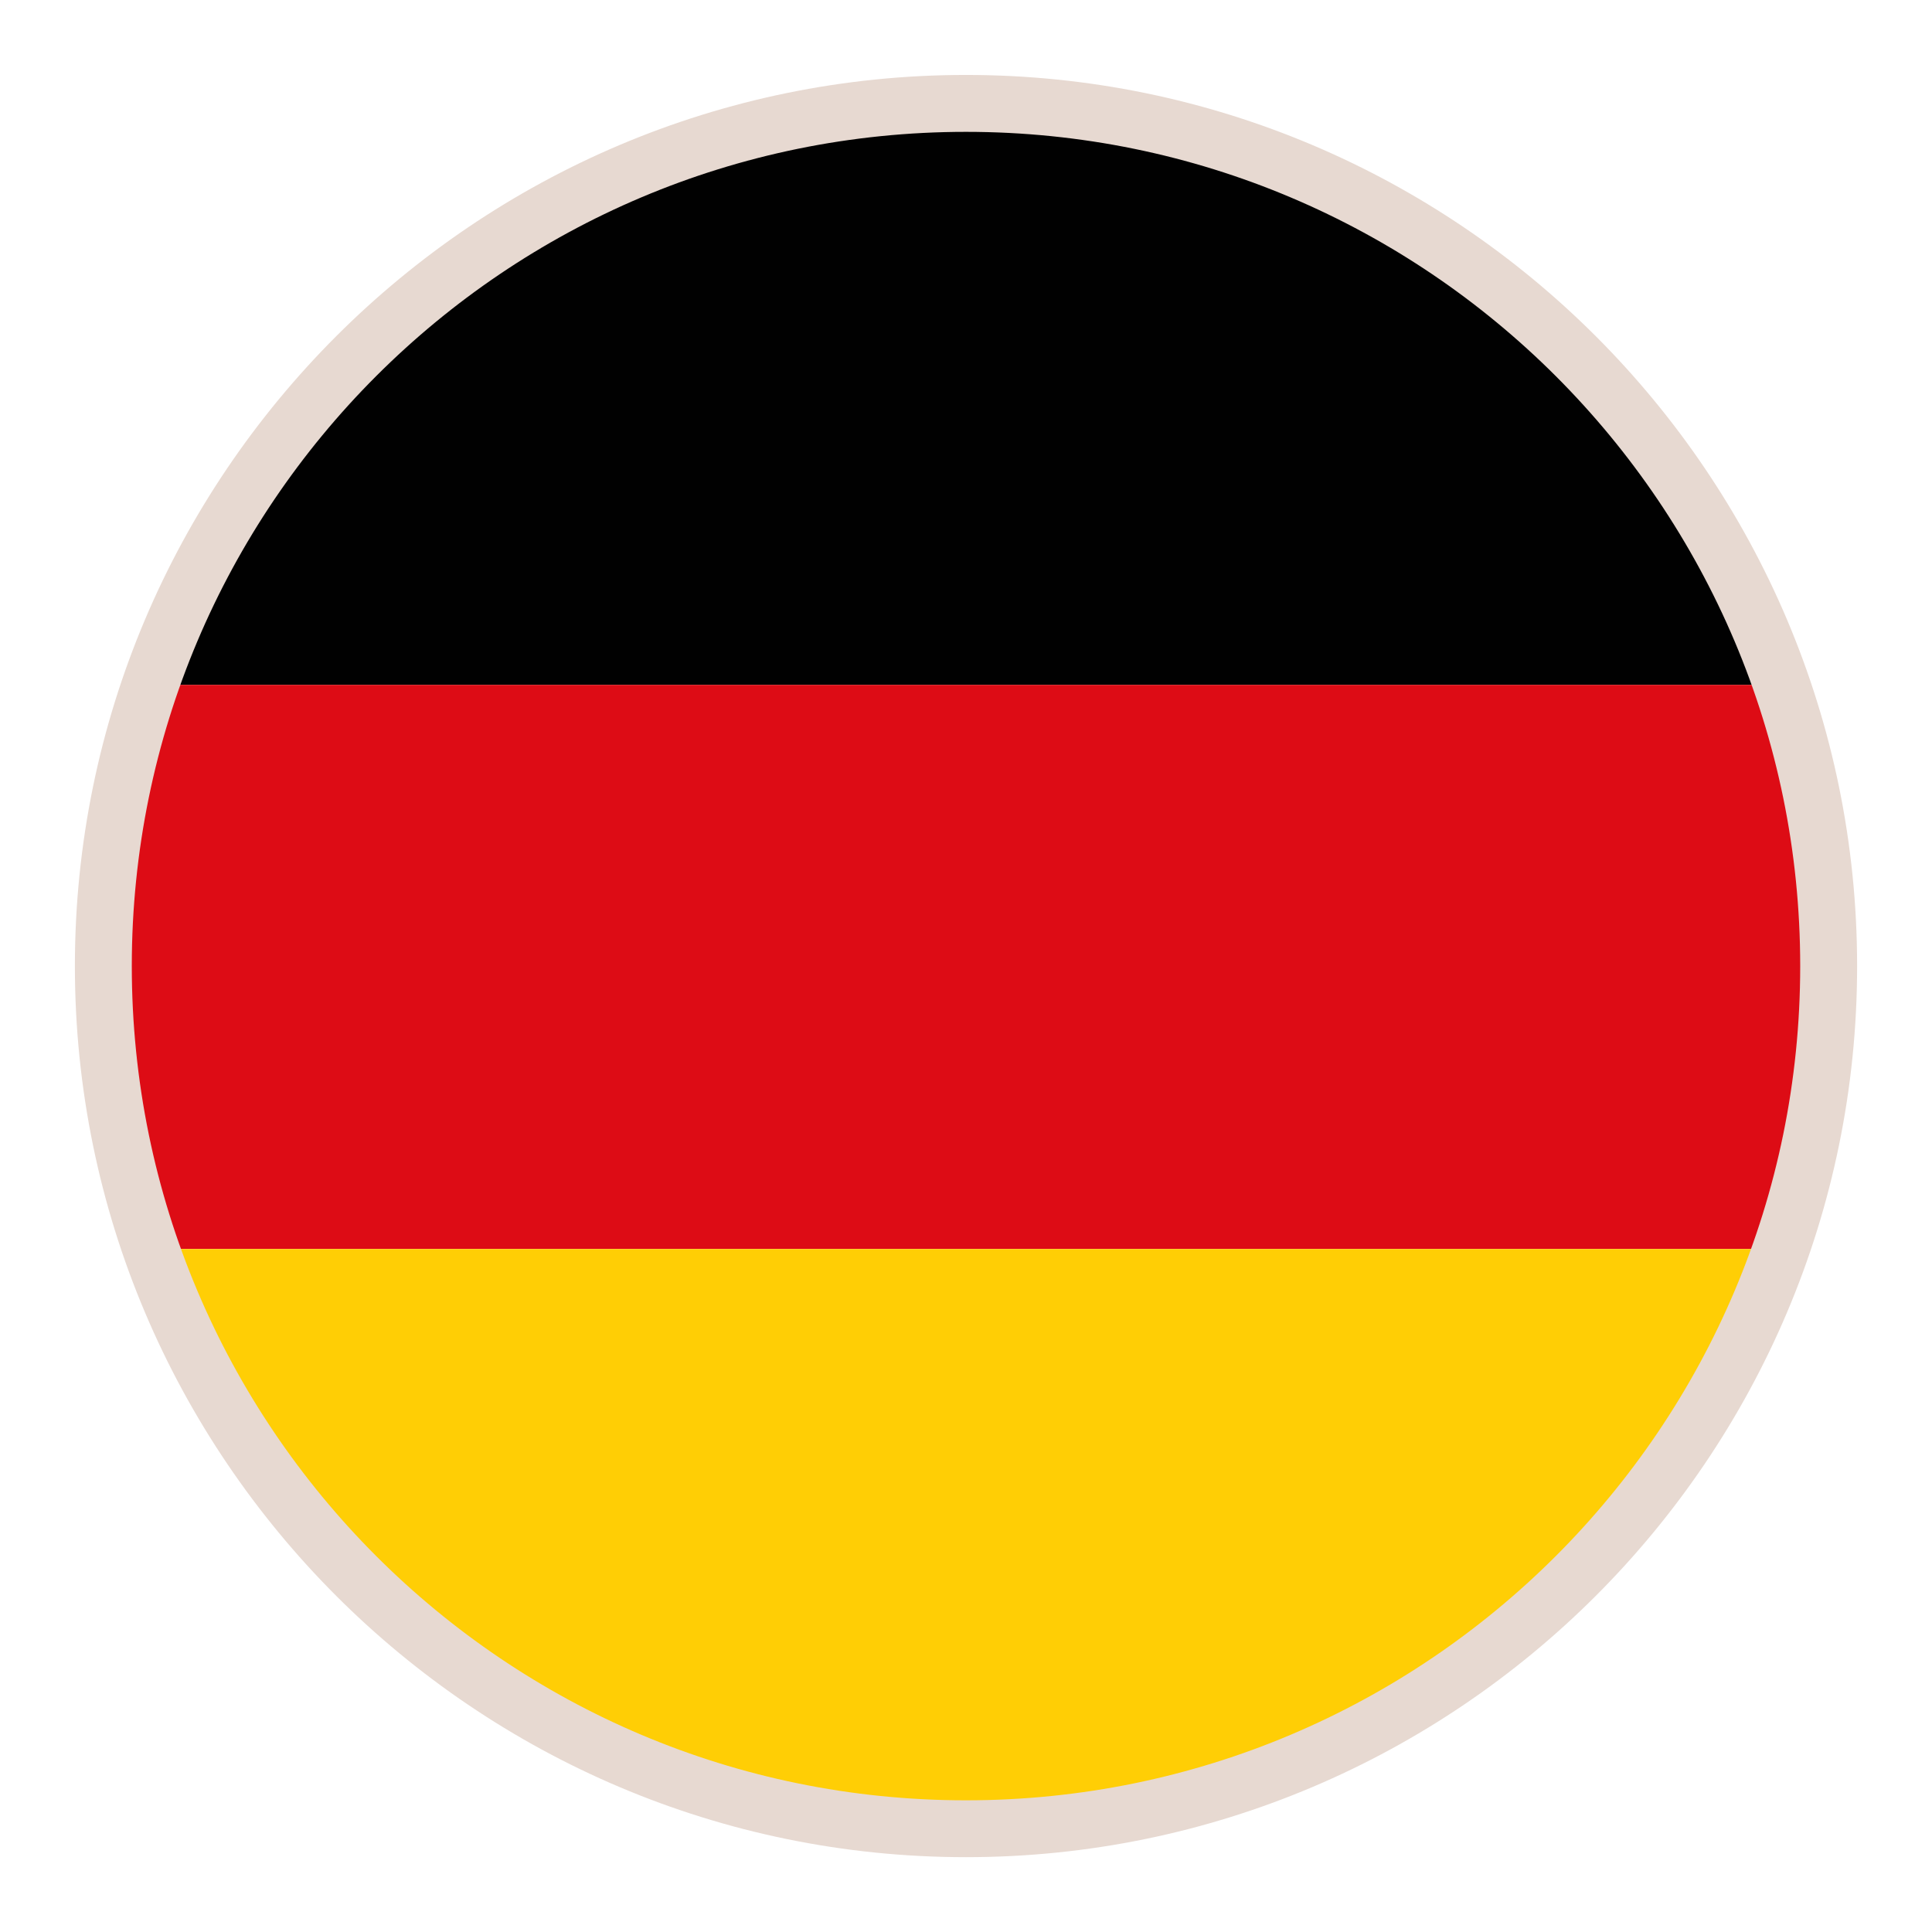 <?xml version="1.0" encoding="UTF-8"?><svg id="uuid-836f39b2-8a0b-4d59-88cd-fe22b1cbd5d9" xmlns="http://www.w3.org/2000/svg" xmlns:xlink="http://www.w3.org/1999/xlink" viewBox="0 0 33.951 33.951"><defs><clipPath id="uuid-b06d0a19-d17b-46d1-adc9-8a95e2548597"><rect width="33.951" height="33.951" fill="none"/></clipPath></defs><g id="uuid-2d435855-7333-42d0-8f43-97c0502c7be1"><g clip-path="url(#uuid-b06d0a19-d17b-46d1-adc9-8a95e2548597)"><path d="M2.982,12.035h27.988c-2.038-5.771-7.526-9.913-13.994-9.913S5.02,6.264,2.982,12.035Z" fill="#010101"/><path d="M2.122,16.976c0,1.747.317,3.416.871,4.972h27.966c.554-1.557.871-3.226.871-4.972,0-1.735-.313-3.393-.86-4.941H2.982c-.547,1.548-.86,3.206-.86,4.941Z" fill="#dd0c15"/><path d="M16.976,31.83c6.457,0,11.936-4.127,13.983-9.881H2.993c2.047,5.754,7.526,9.881,13.983,9.881Z" fill="#ffce05"/></g><path d="M16.975,2.317c8.096,0,14.66,6.563,14.66,14.66s-6.563,14.66-14.66,14.66S2.316,25.073,2.316,16.976,8.879,2.317,16.975,2.317M16.975,1.317C8.341,1.317,1.316,8.342,1.316,16.976s7.025,15.66,15.659,15.66,15.66-7.025,15.66-15.66S25.61,1.317,16.975,1.317h0Z" fill="#e7d9d1"/></g></svg>